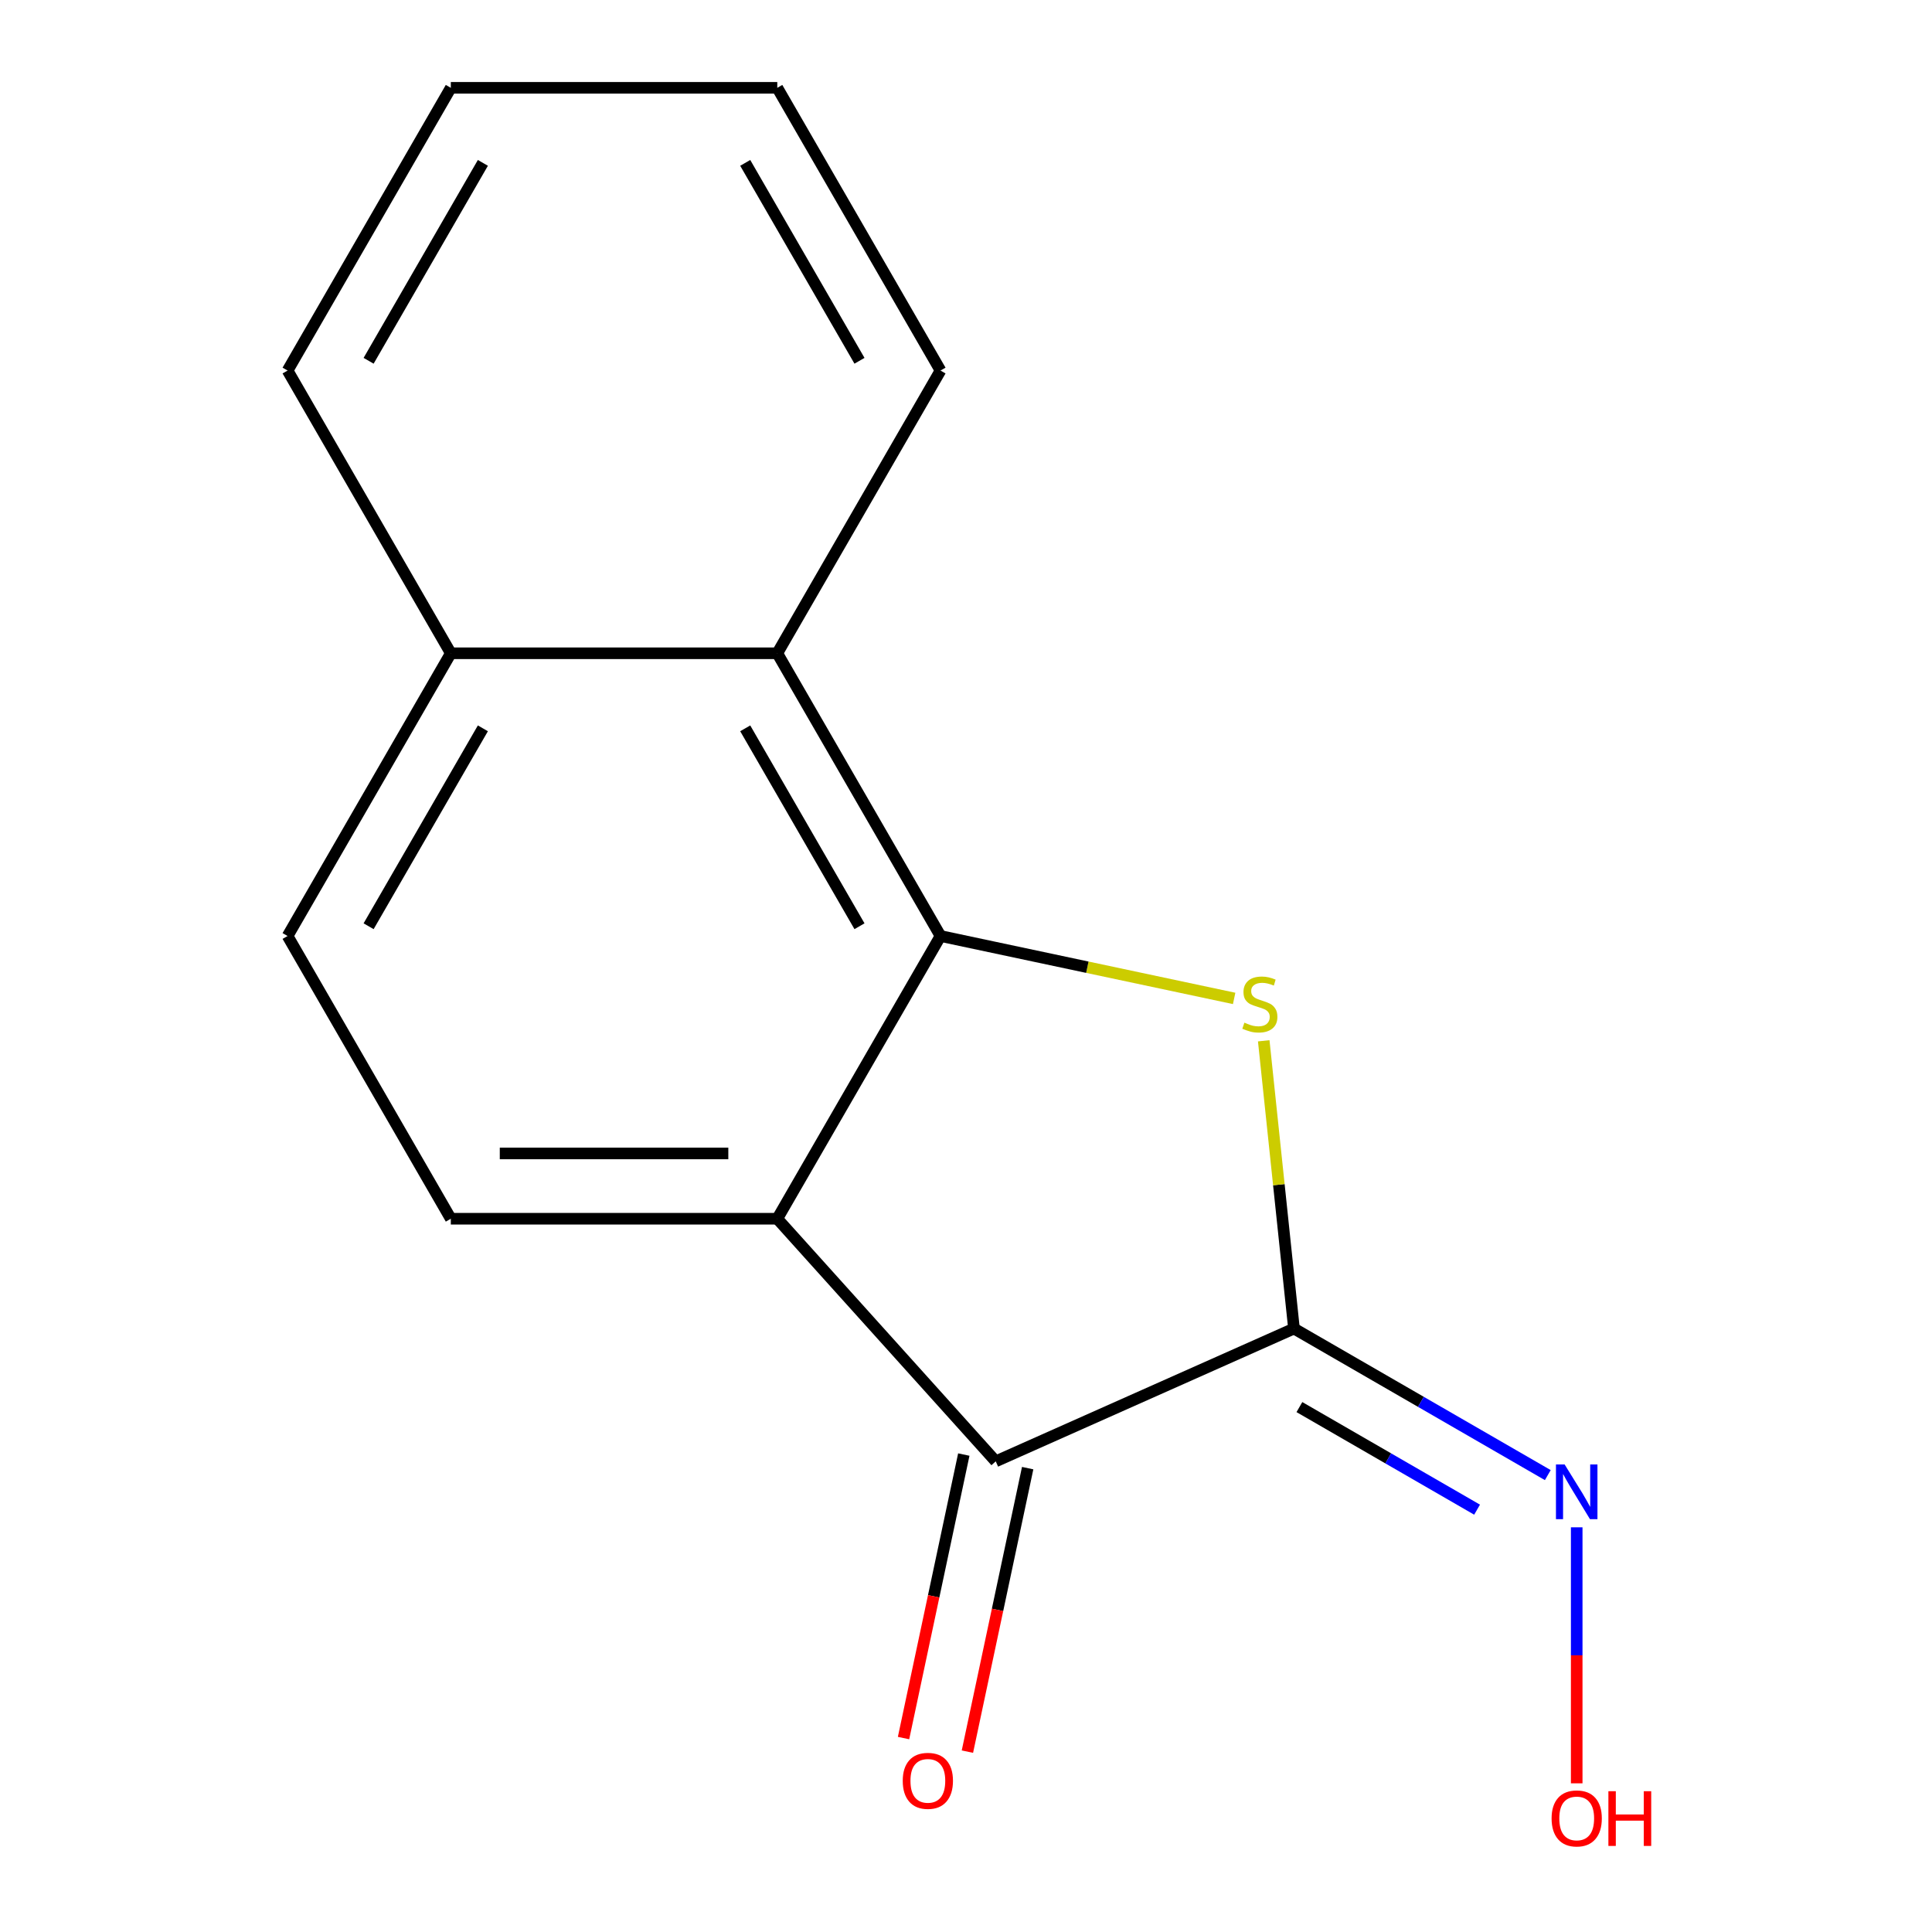 <?xml version='1.0' encoding='iso-8859-1'?>
<svg version='1.1' baseProfile='full'
              xmlns='http://www.w3.org/2000/svg'
                      xmlns:rdkit='http://www.rdkit.org/xml'
                      xmlns:xlink='http://www.w3.org/1999/xlink'
                  xml:space='preserve'
width='1000px' height='1000px' viewBox='0 0 1000 1000'>
<!-- END OF HEADER -->
<rect style='opacity:1.0;fill:#FFFFFF;stroke:none' width='1000' height='1000' x='0' y='0'> </rect>
<path class='bond-0' d='M 669.76,687.661 L 661.933,613.187' style='fill:none;fill-rule:evenodd;stroke:#000000;stroke-width:6px;stroke-linecap:butt;stroke-linejoin:miter;stroke-opacity:1' />
<path class='bond-0' d='M 661.933,613.187 L 654.105,538.712' style='fill:none;fill-rule:evenodd;stroke:#CCCC00;stroke-width:6px;stroke-linecap:butt;stroke-linejoin:miter;stroke-opacity:1' />
<path class='bond-3' d='M 669.76,687.661 L 515.39,756.391' style='fill:none;fill-rule:evenodd;stroke:#000000;stroke-width:6px;stroke-linecap:butt;stroke-linejoin:miter;stroke-opacity:1' />
<path class='bond-6' d='M 669.76,687.661 L 735.448,725.586' style='fill:none;fill-rule:evenodd;stroke:#000000;stroke-width:6px;stroke-linecap:butt;stroke-linejoin:miter;stroke-opacity:1' />
<path class='bond-6' d='M 735.448,725.586 L 801.136,763.511' style='fill:none;fill-rule:evenodd;stroke:#0000FF;stroke-width:6px;stroke-linecap:butt;stroke-linejoin:miter;stroke-opacity:1' />
<path class='bond-6' d='M 672.569,728.307 L 718.55,754.854' style='fill:none;fill-rule:evenodd;stroke:#000000;stroke-width:6px;stroke-linecap:butt;stroke-linejoin:miter;stroke-opacity:1' />
<path class='bond-6' d='M 718.55,754.854 L 764.532,781.402' style='fill:none;fill-rule:evenodd;stroke:#0000FF;stroke-width:6px;stroke-linecap:butt;stroke-linejoin:miter;stroke-opacity:1' />
<path class='bond-1' d='M 638.793,516.78 L 562.802,500.628' style='fill:none;fill-rule:evenodd;stroke:#CCCC00;stroke-width:6px;stroke-linecap:butt;stroke-linejoin:miter;stroke-opacity:1' />
<path class='bond-1' d='M 562.802,500.628 L 486.811,484.475' style='fill:none;fill-rule:evenodd;stroke:#000000;stroke-width:6px;stroke-linecap:butt;stroke-linejoin:miter;stroke-opacity:1' />
<path class='bond-4' d='M 486.811,484.475 L 402.321,338.135' style='fill:none;fill-rule:evenodd;stroke:#000000;stroke-width:6px;stroke-linecap:butt;stroke-linejoin:miter;stroke-opacity:1' />
<path class='bond-4' d='M 444.869,479.422 L 385.726,376.984' style='fill:none;fill-rule:evenodd;stroke:#000000;stroke-width:6px;stroke-linecap:butt;stroke-linejoin:miter;stroke-opacity:1' />
<path class='bond-15' d='M 486.811,484.475 L 402.321,630.815' style='fill:none;fill-rule:evenodd;stroke:#000000;stroke-width:6px;stroke-linecap:butt;stroke-linejoin:miter;stroke-opacity:1' />
<path class='bond-2' d='M 402.321,630.815 L 515.39,756.391' style='fill:none;fill-rule:evenodd;stroke:#000000;stroke-width:6px;stroke-linecap:butt;stroke-linejoin:miter;stroke-opacity:1' />
<path class='bond-5' d='M 402.321,630.815 L 233.342,630.815' style='fill:none;fill-rule:evenodd;stroke:#000000;stroke-width:6px;stroke-linecap:butt;stroke-linejoin:miter;stroke-opacity:1' />
<path class='bond-5' d='M 376.974,597.02 L 258.689,597.02' style='fill:none;fill-rule:evenodd;stroke:#000000;stroke-width:6px;stroke-linecap:butt;stroke-linejoin:miter;stroke-opacity:1' />
<path class='bond-7' d='M 498.862,752.878 L 483.266,826.249' style='fill:none;fill-rule:evenodd;stroke:#000000;stroke-width:6px;stroke-linecap:butt;stroke-linejoin:miter;stroke-opacity:1' />
<path class='bond-7' d='M 483.266,826.249 L 467.671,899.62' style='fill:none;fill-rule:evenodd;stroke:#FF0000;stroke-width:6px;stroke-linecap:butt;stroke-linejoin:miter;stroke-opacity:1' />
<path class='bond-7' d='M 531.919,759.905 L 516.323,833.276' style='fill:none;fill-rule:evenodd;stroke:#000000;stroke-width:6px;stroke-linecap:butt;stroke-linejoin:miter;stroke-opacity:1' />
<path class='bond-7' d='M 516.323,833.276 L 500.728,906.647' style='fill:none;fill-rule:evenodd;stroke:#FF0000;stroke-width:6px;stroke-linecap:butt;stroke-linejoin:miter;stroke-opacity:1' />
<path class='bond-8' d='M 402.321,338.135 L 233.342,338.135' style='fill:none;fill-rule:evenodd;stroke:#000000;stroke-width:6px;stroke-linecap:butt;stroke-linejoin:miter;stroke-opacity:1' />
<path class='bond-11' d='M 402.321,338.135 L 486.811,191.795' style='fill:none;fill-rule:evenodd;stroke:#000000;stroke-width:6px;stroke-linecap:butt;stroke-linejoin:miter;stroke-opacity:1' />
<path class='bond-9' d='M 233.342,630.815 L 148.852,484.475' style='fill:none;fill-rule:evenodd;stroke:#000000;stroke-width:6px;stroke-linecap:butt;stroke-linejoin:miter;stroke-opacity:1' />
<path class='bond-10' d='M 816.101,790.535 L 816.101,856.79' style='fill:none;fill-rule:evenodd;stroke:#0000FF;stroke-width:6px;stroke-linecap:butt;stroke-linejoin:miter;stroke-opacity:1' />
<path class='bond-10' d='M 816.101,856.79 L 816.101,923.045' style='fill:none;fill-rule:evenodd;stroke:#FF0000;stroke-width:6px;stroke-linecap:butt;stroke-linejoin:miter;stroke-opacity:1' />
<path class='bond-12' d='M 233.342,338.135 L 148.852,191.795' style='fill:none;fill-rule:evenodd;stroke:#000000;stroke-width:6px;stroke-linecap:butt;stroke-linejoin:miter;stroke-opacity:1' />
<path class='bond-16' d='M 233.342,338.135 L 148.852,484.475' style='fill:none;fill-rule:evenodd;stroke:#000000;stroke-width:6px;stroke-linecap:butt;stroke-linejoin:miter;stroke-opacity:1' />
<path class='bond-16' d='M 249.937,376.984 L 190.794,479.422' style='fill:none;fill-rule:evenodd;stroke:#000000;stroke-width:6px;stroke-linecap:butt;stroke-linejoin:miter;stroke-opacity:1' />
<path class='bond-13' d='M 486.811,191.795 L 402.321,45.455' style='fill:none;fill-rule:evenodd;stroke:#000000;stroke-width:6px;stroke-linecap:butt;stroke-linejoin:miter;stroke-opacity:1' />
<path class='bond-13' d='M 444.869,186.742 L 385.726,84.303' style='fill:none;fill-rule:evenodd;stroke:#000000;stroke-width:6px;stroke-linecap:butt;stroke-linejoin:miter;stroke-opacity:1' />
<path class='bond-17' d='M 148.852,191.795 L 233.342,45.455' style='fill:none;fill-rule:evenodd;stroke:#000000;stroke-width:6px;stroke-linecap:butt;stroke-linejoin:miter;stroke-opacity:1' />
<path class='bond-17' d='M 190.794,186.742 L 249.937,84.303' style='fill:none;fill-rule:evenodd;stroke:#000000;stroke-width:6px;stroke-linecap:butt;stroke-linejoin:miter;stroke-opacity:1' />
<path class='bond-14' d='M 402.321,45.455 L 233.342,45.455' style='fill:none;fill-rule:evenodd;stroke:#000000;stroke-width:6px;stroke-linecap:butt;stroke-linejoin:miter;stroke-opacity:1' />
<path  class='atom-1' d='M 644.097 529.328
Q 644.417 529.448, 645.737 530.008
Q 647.057 530.568, 648.497 530.928
Q 649.977 531.248, 651.417 531.248
Q 654.097 531.248, 655.657 529.968
Q 657.217 528.648, 657.217 526.368
Q 657.217 524.808, 656.417 523.848
Q 655.657 522.888, 654.457 522.368
Q 653.257 521.848, 651.257 521.248
Q 648.737 520.488, 647.217 519.768
Q 645.737 519.048, 644.657 517.528
Q 643.617 516.008, 643.617 513.448
Q 643.617 509.888, 646.017 507.688
Q 648.457 505.488, 653.257 505.488
Q 656.537 505.488, 660.257 507.048
L 659.337 510.128
Q 655.937 508.728, 653.377 508.728
Q 650.617 508.728, 649.097 509.888
Q 647.577 511.008, 647.617 512.968
Q 647.617 514.488, 648.377 515.408
Q 649.177 516.328, 650.297 516.848
Q 651.457 517.368, 653.377 517.968
Q 655.937 518.768, 657.457 519.568
Q 658.977 520.368, 660.057 522.008
Q 661.177 523.608, 661.177 526.368
Q 661.177 530.288, 658.537 532.408
Q 655.937 534.488, 651.577 534.488
Q 649.057 534.488, 647.137 533.928
Q 645.257 533.408, 643.017 532.488
L 644.097 529.328
' fill='#CCCC00'/>
<path  class='atom-7' d='M 809.841 757.991
L 819.121 772.991
Q 820.041 774.471, 821.521 777.151
Q 823.001 779.831, 823.081 779.991
L 823.081 757.991
L 826.841 757.991
L 826.841 786.311
L 822.961 786.311
L 813.001 769.911
Q 811.841 767.991, 810.601 765.791
Q 809.401 763.591, 809.041 762.911
L 809.041 786.311
L 805.361 786.311
L 805.361 757.991
L 809.841 757.991
' fill='#0000FF'/>
<path  class='atom-8' d='M 467.257 921.758
Q 467.257 914.958, 470.617 911.158
Q 473.977 907.358, 480.257 907.358
Q 486.537 907.358, 489.897 911.158
Q 493.257 914.958, 493.257 921.758
Q 493.257 928.638, 489.857 932.558
Q 486.457 936.438, 480.257 936.438
Q 474.017 936.438, 470.617 932.558
Q 467.257 928.678, 467.257 921.758
M 480.257 933.238
Q 484.577 933.238, 486.897 930.358
Q 489.257 927.438, 489.257 921.758
Q 489.257 916.198, 486.897 913.398
Q 484.577 910.558, 480.257 910.558
Q 475.937 910.558, 473.577 913.358
Q 471.257 916.158, 471.257 921.758
Q 471.257 927.478, 473.577 930.358
Q 475.937 933.238, 480.257 933.238
' fill='#FF0000'/>
<path  class='atom-11' d='M 803.101 941.21
Q 803.101 934.41, 806.461 930.61
Q 809.821 926.81, 816.101 926.81
Q 822.381 926.81, 825.741 930.61
Q 829.101 934.41, 829.101 941.21
Q 829.101 948.09, 825.701 952.01
Q 822.301 955.89, 816.101 955.89
Q 809.861 955.89, 806.461 952.01
Q 803.101 948.13, 803.101 941.21
M 816.101 952.69
Q 820.421 952.69, 822.741 949.81
Q 825.101 946.89, 825.101 941.21
Q 825.101 935.65, 822.741 932.85
Q 820.421 930.01, 816.101 930.01
Q 811.781 930.01, 809.421 932.81
Q 807.101 935.61, 807.101 941.21
Q 807.101 946.93, 809.421 949.81
Q 811.781 952.69, 816.101 952.69
' fill='#FF0000'/>
<path  class='atom-11' d='M 832.501 927.13
L 836.341 927.13
L 836.341 939.17
L 850.821 939.17
L 850.821 927.13
L 854.661 927.13
L 854.661 955.45
L 850.821 955.45
L 850.821 942.37
L 836.341 942.37
L 836.341 955.45
L 832.501 955.45
L 832.501 927.13
' fill='#FF0000'/>
</svg>
